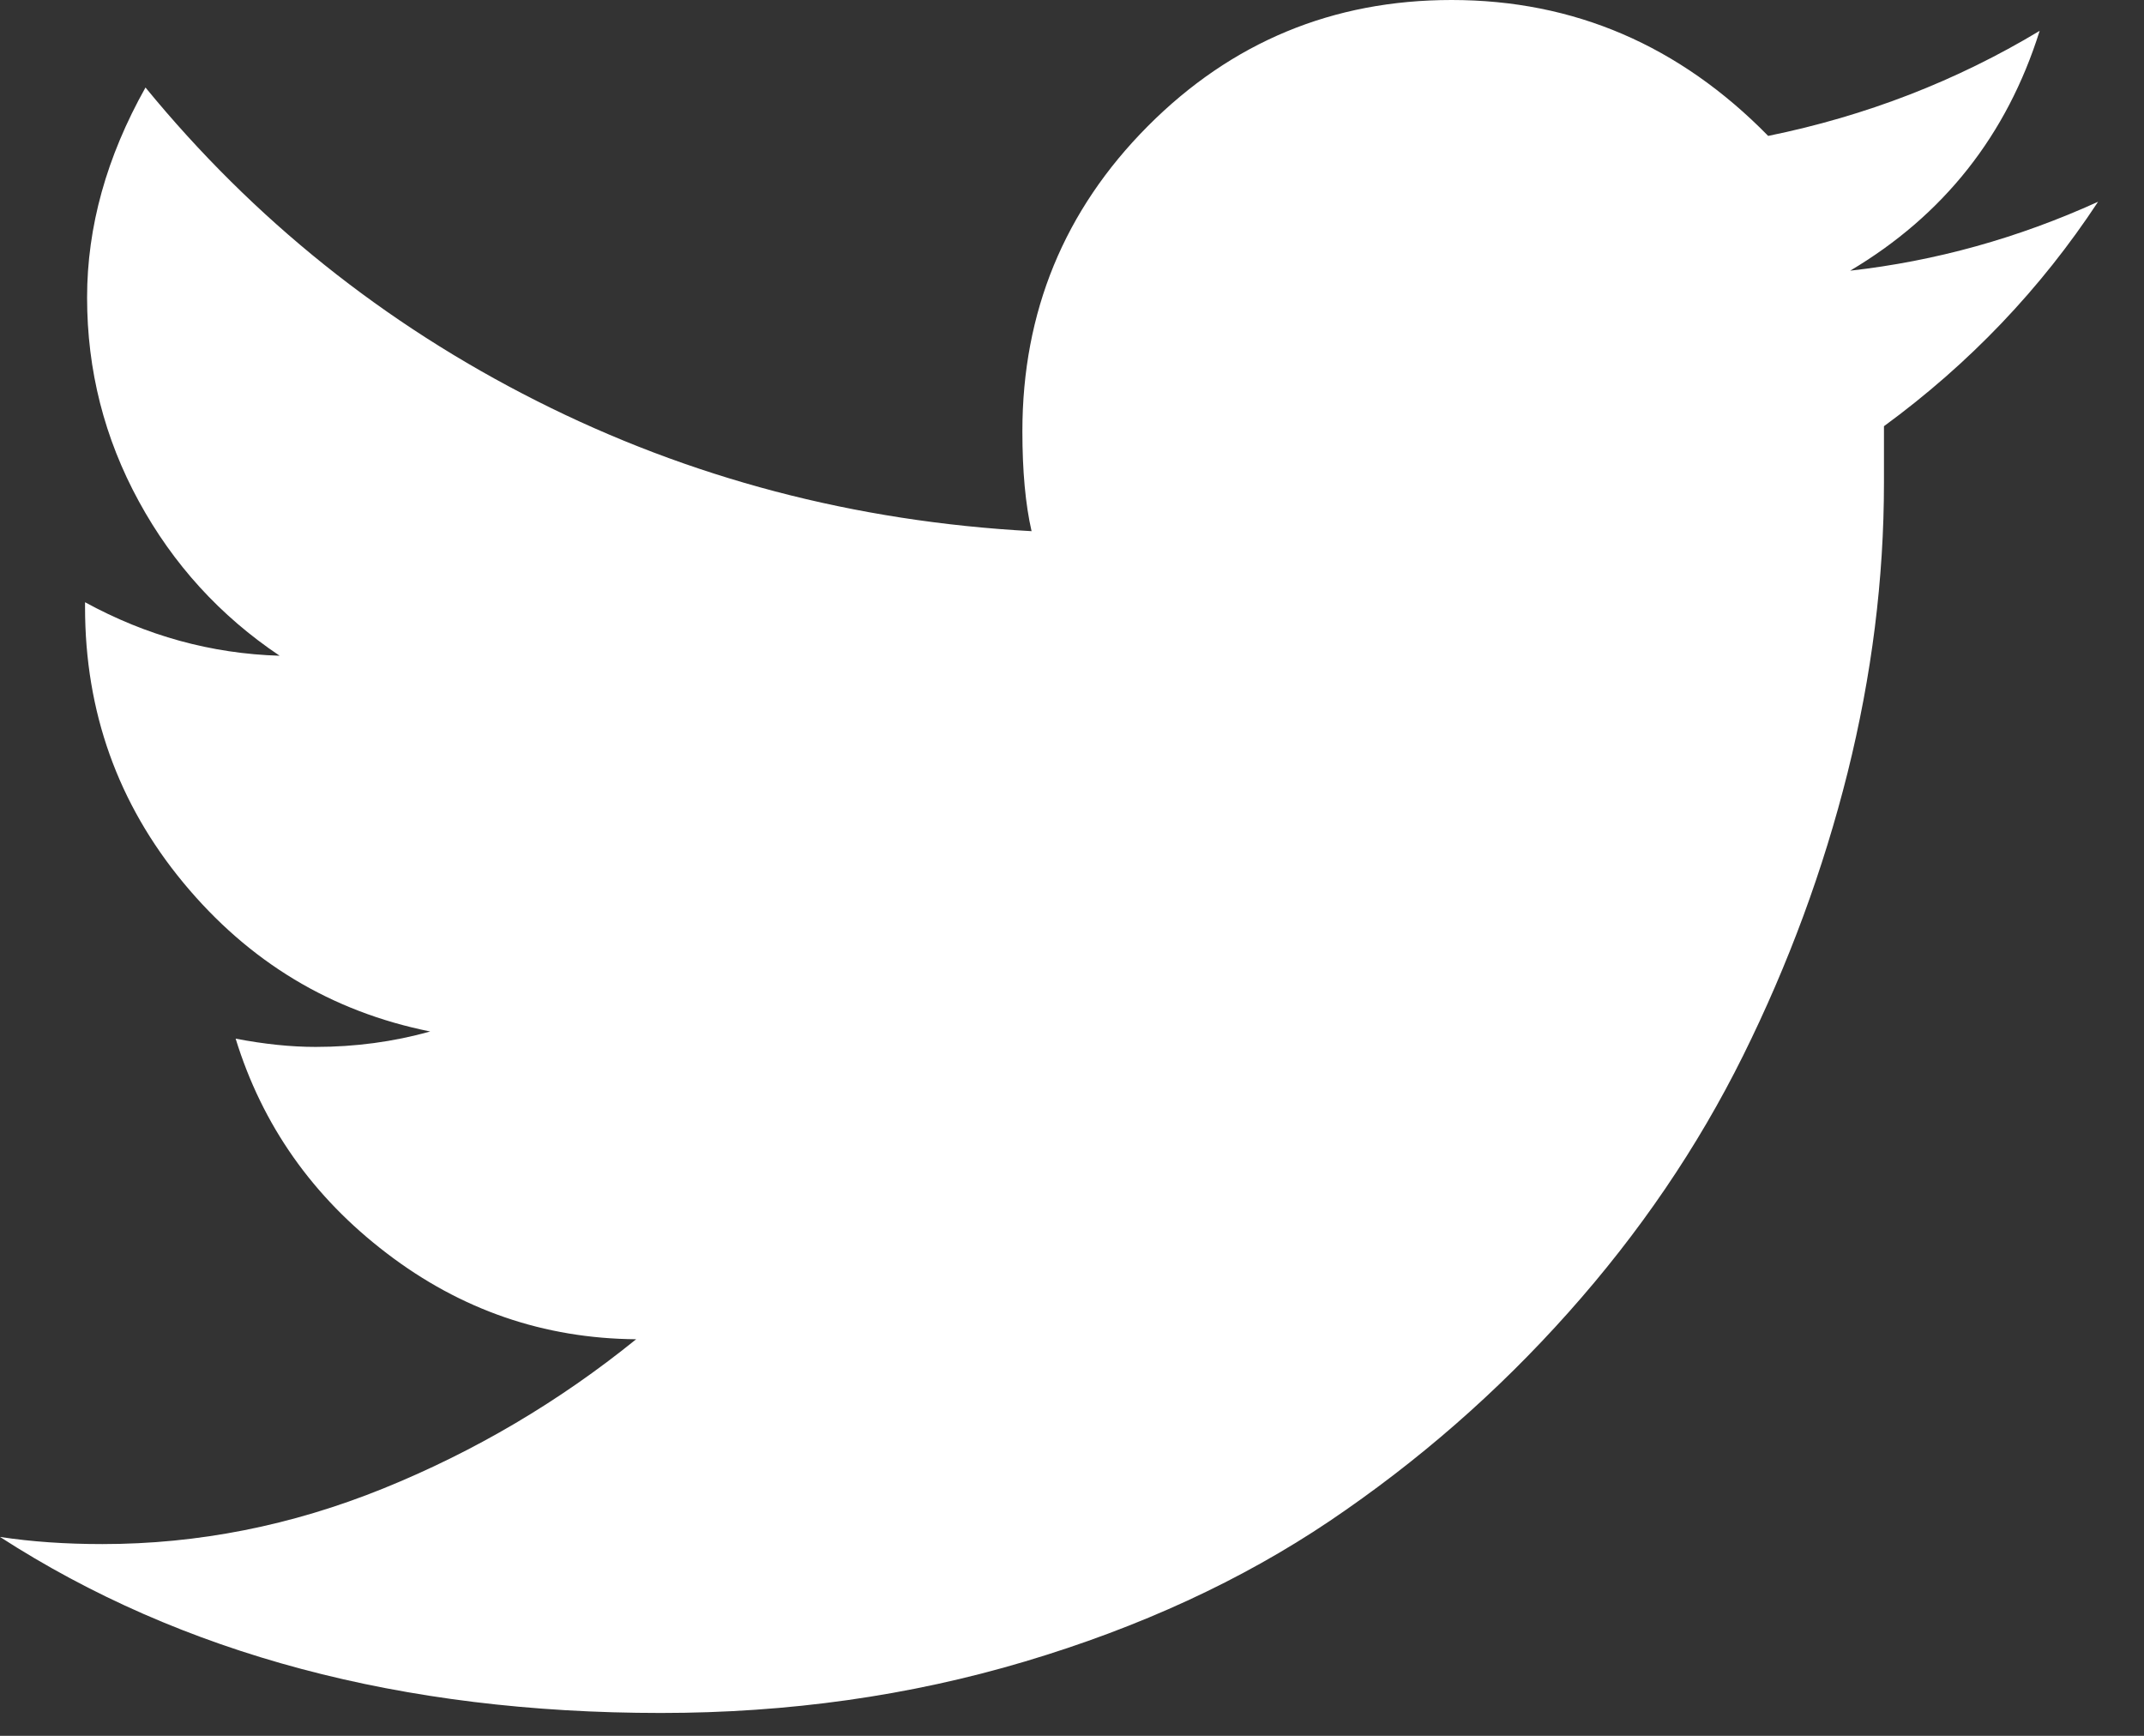<?xml version="1.0" encoding="UTF-8"?>
<svg width="21px" height="17px" viewBox="0 0 21 17" version="1.1" xmlns="http://www.w3.org/2000/svg" xmlns:xlink="http://www.w3.org/1999/xlink">
    <rect x="0" y="0" width="21" height="17" fill="#333333" stroke="none"/>
    <!-- Generator: Sketch 40.1 (33804) - http://www.bohemiancoding.com/sketch -->
    <title>twitter copy</title>
    <desc>Created with Sketch.</desc>
    <defs></defs>
    <g id="Layout" stroke="none" stroke-width="1" fill="none" fill-rule="evenodd">
        <g id="Content-Detail,-Spare" transform="translate(-818, -2272)" fill="#FFFFFF">
            <g id="Footer" transform="translate(0, 2118)">
                <g id="Group-11" transform="translate(778, 119)">
                    <g id="Group-9" transform="translate(0, 33)">
                        <path d="M60.55,3.976 C59.988,4.83 59.289,5.562 58.453,6.174 L58.453,6.728 C58.453,7.669 58.334,8.615 58.097,9.566 C57.859,10.517 57.518,11.441 57.073,12.339 C56.628,13.236 56.058,14.074 55.362,14.854 C54.667,15.634 53.887,16.314 53.024,16.896 C52.161,17.477 51.166,17.936 50.039,18.272 C48.912,18.608 47.723,18.776 46.472,18.776 C43.937,18.776 41.779,18.201 40,17.052 C40.308,17.099 40.642,17.122 41.003,17.122 C41.94,17.122 42.856,16.941 43.753,16.578 C44.649,16.215 45.475,15.728 46.231,15.116 C45.328,15.109 44.514,14.829 43.788,14.274 C43.062,13.72 42.569,13.019 42.308,12.172 C42.589,12.226 42.85,12.253 43.091,12.253 C43.479,12.253 43.853,12.203 44.214,12.102 C43.244,11.907 42.438,11.421 41.796,10.645 C41.154,9.869 40.833,8.97 40.833,7.948 L40.833,7.898 C41.435,8.227 42.07,8.402 42.739,8.422 C42.157,8.032 41.697,7.528 41.36,6.91 C41.022,6.291 40.853,5.626 40.853,4.914 C40.853,4.221 41.044,3.536 41.425,2.857 C42.482,4.147 43.759,5.171 45.258,5.927 C46.756,6.683 48.372,7.108 50.104,7.202 C50.044,6.94 50.014,6.614 50.014,6.224 C50.014,5.055 50.424,4.058 51.243,3.235 C52.063,2.412 53.054,2 54.218,2 C55.416,2 56.449,2.444 57.319,3.331 C58.276,3.136 59.162,2.793 59.978,2.302 C59.657,3.324 59.038,4.107 58.122,4.651 C58.958,4.557 59.767,4.332 60.55,3.976 L60.55,3.976 Z" id="twitter-copy"></path>
                    </g>
                </g>
            </g>
        </g>
    </g>
</svg>